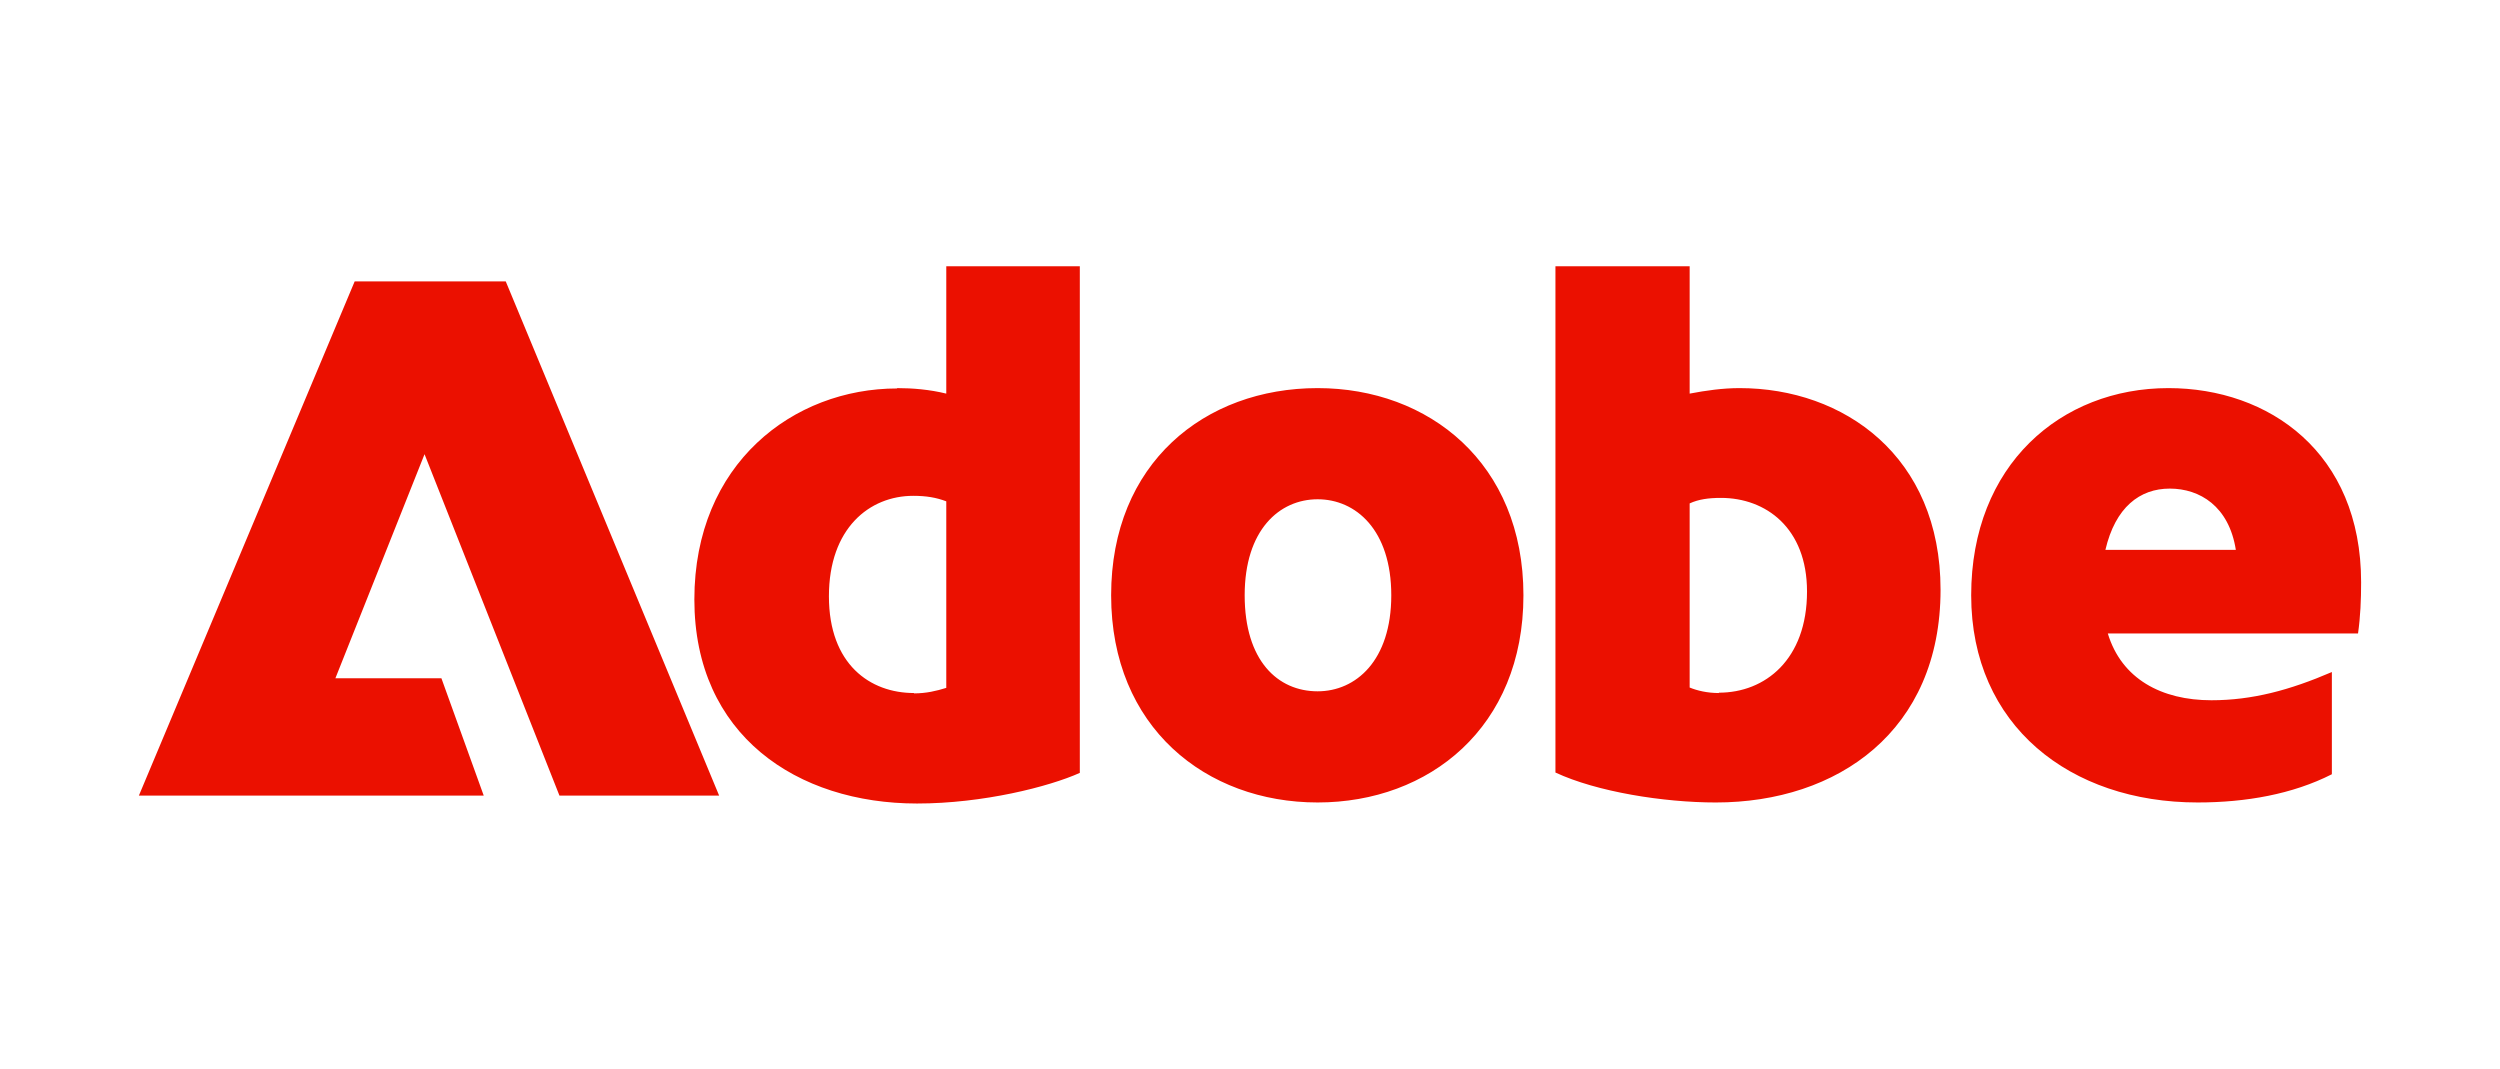 <?xml version="1.0" encoding="UTF-8"?>
<svg version="1.1" viewBox="0 0 360 154" xmlns="http://www.w3.org/2000/svg">
 <defs>
  <style>.cls-1 {
        fill: #eb1000;
      }</style>
 </defs>
 <path class="cls-1" d="m51.073 40.525h21.756l30.727 74.041h-22.995l-19.427-49.162-12.836 32.263h15.264l6.096 16.9h-49.658zm78.105 15.363c2.23 0 4.659 0.198 7.087 0.793v-18.337h19.229v72.951c-4.411 1.982-13.926 4.411-23.441 4.411-17.246 0-32.065-9.813-32.065-29.388 0-19.576 14.273-30.38 29.19-30.38zm2.428 43.959c1.784 0 3.221-0.347 4.659-0.793v-26.861c-1.437-0.545-2.874-0.793-4.758-0.793-6.294 0-12.142 4.659-12.142 14.471s5.947 13.926 12.241 13.926zm58.133-43.959c16.008 0 29.636 10.804 29.636 29.834 0 19.031-13.579 29.834-29.636 29.834s-29.735-10.804-29.735-29.834c0-19.031 13.48-29.834 29.735-29.834zm0 43.661c5.501 0 10.606-4.411 10.606-13.827s-5.105-13.827-10.606-13.827-10.506 4.411-10.506 13.827 4.758 13.827 10.506 13.827zm34.245-61.205h19.328v18.337c2.329-0.446 4.758-0.793 7.186-0.793 15.016 0 28.942 9.813 28.942 29.042 0 20.319-14.818 30.627-32.362 30.627-7.533 0-17.147-1.536-23.094-4.312v-72.951zm23.54 61.403c6.641 0 12.687-4.758 12.687-14.57 0-9.168-5.947-13.48-12.39-13.48-1.784 0-3.221 0.198-4.51 0.793v26.514c1.09 0.446 2.527 0.793 4.213 0.793zm64.724-43.86c14.471 0 27.753 9.268 27.753 27.951 0 2.527-0.099 4.956-0.446 7.384h-36.029c1.982 6.542 7.731 9.614 14.917 9.614 5.848 0 11.25-1.437 17.346-4.064v14.719c-5.65 2.874-12.39 4.064-19.328 4.064-18.337 0-32.61-11.052-32.61-29.834 0-18.783 12.935-29.834 28.397-29.834zm9.713 23.293c-0.991-6.294-5.204-8.822-9.515-8.822-4.312 0-7.83 2.676-9.268 8.822z" stroke-width="4.956"/>
</svg>
